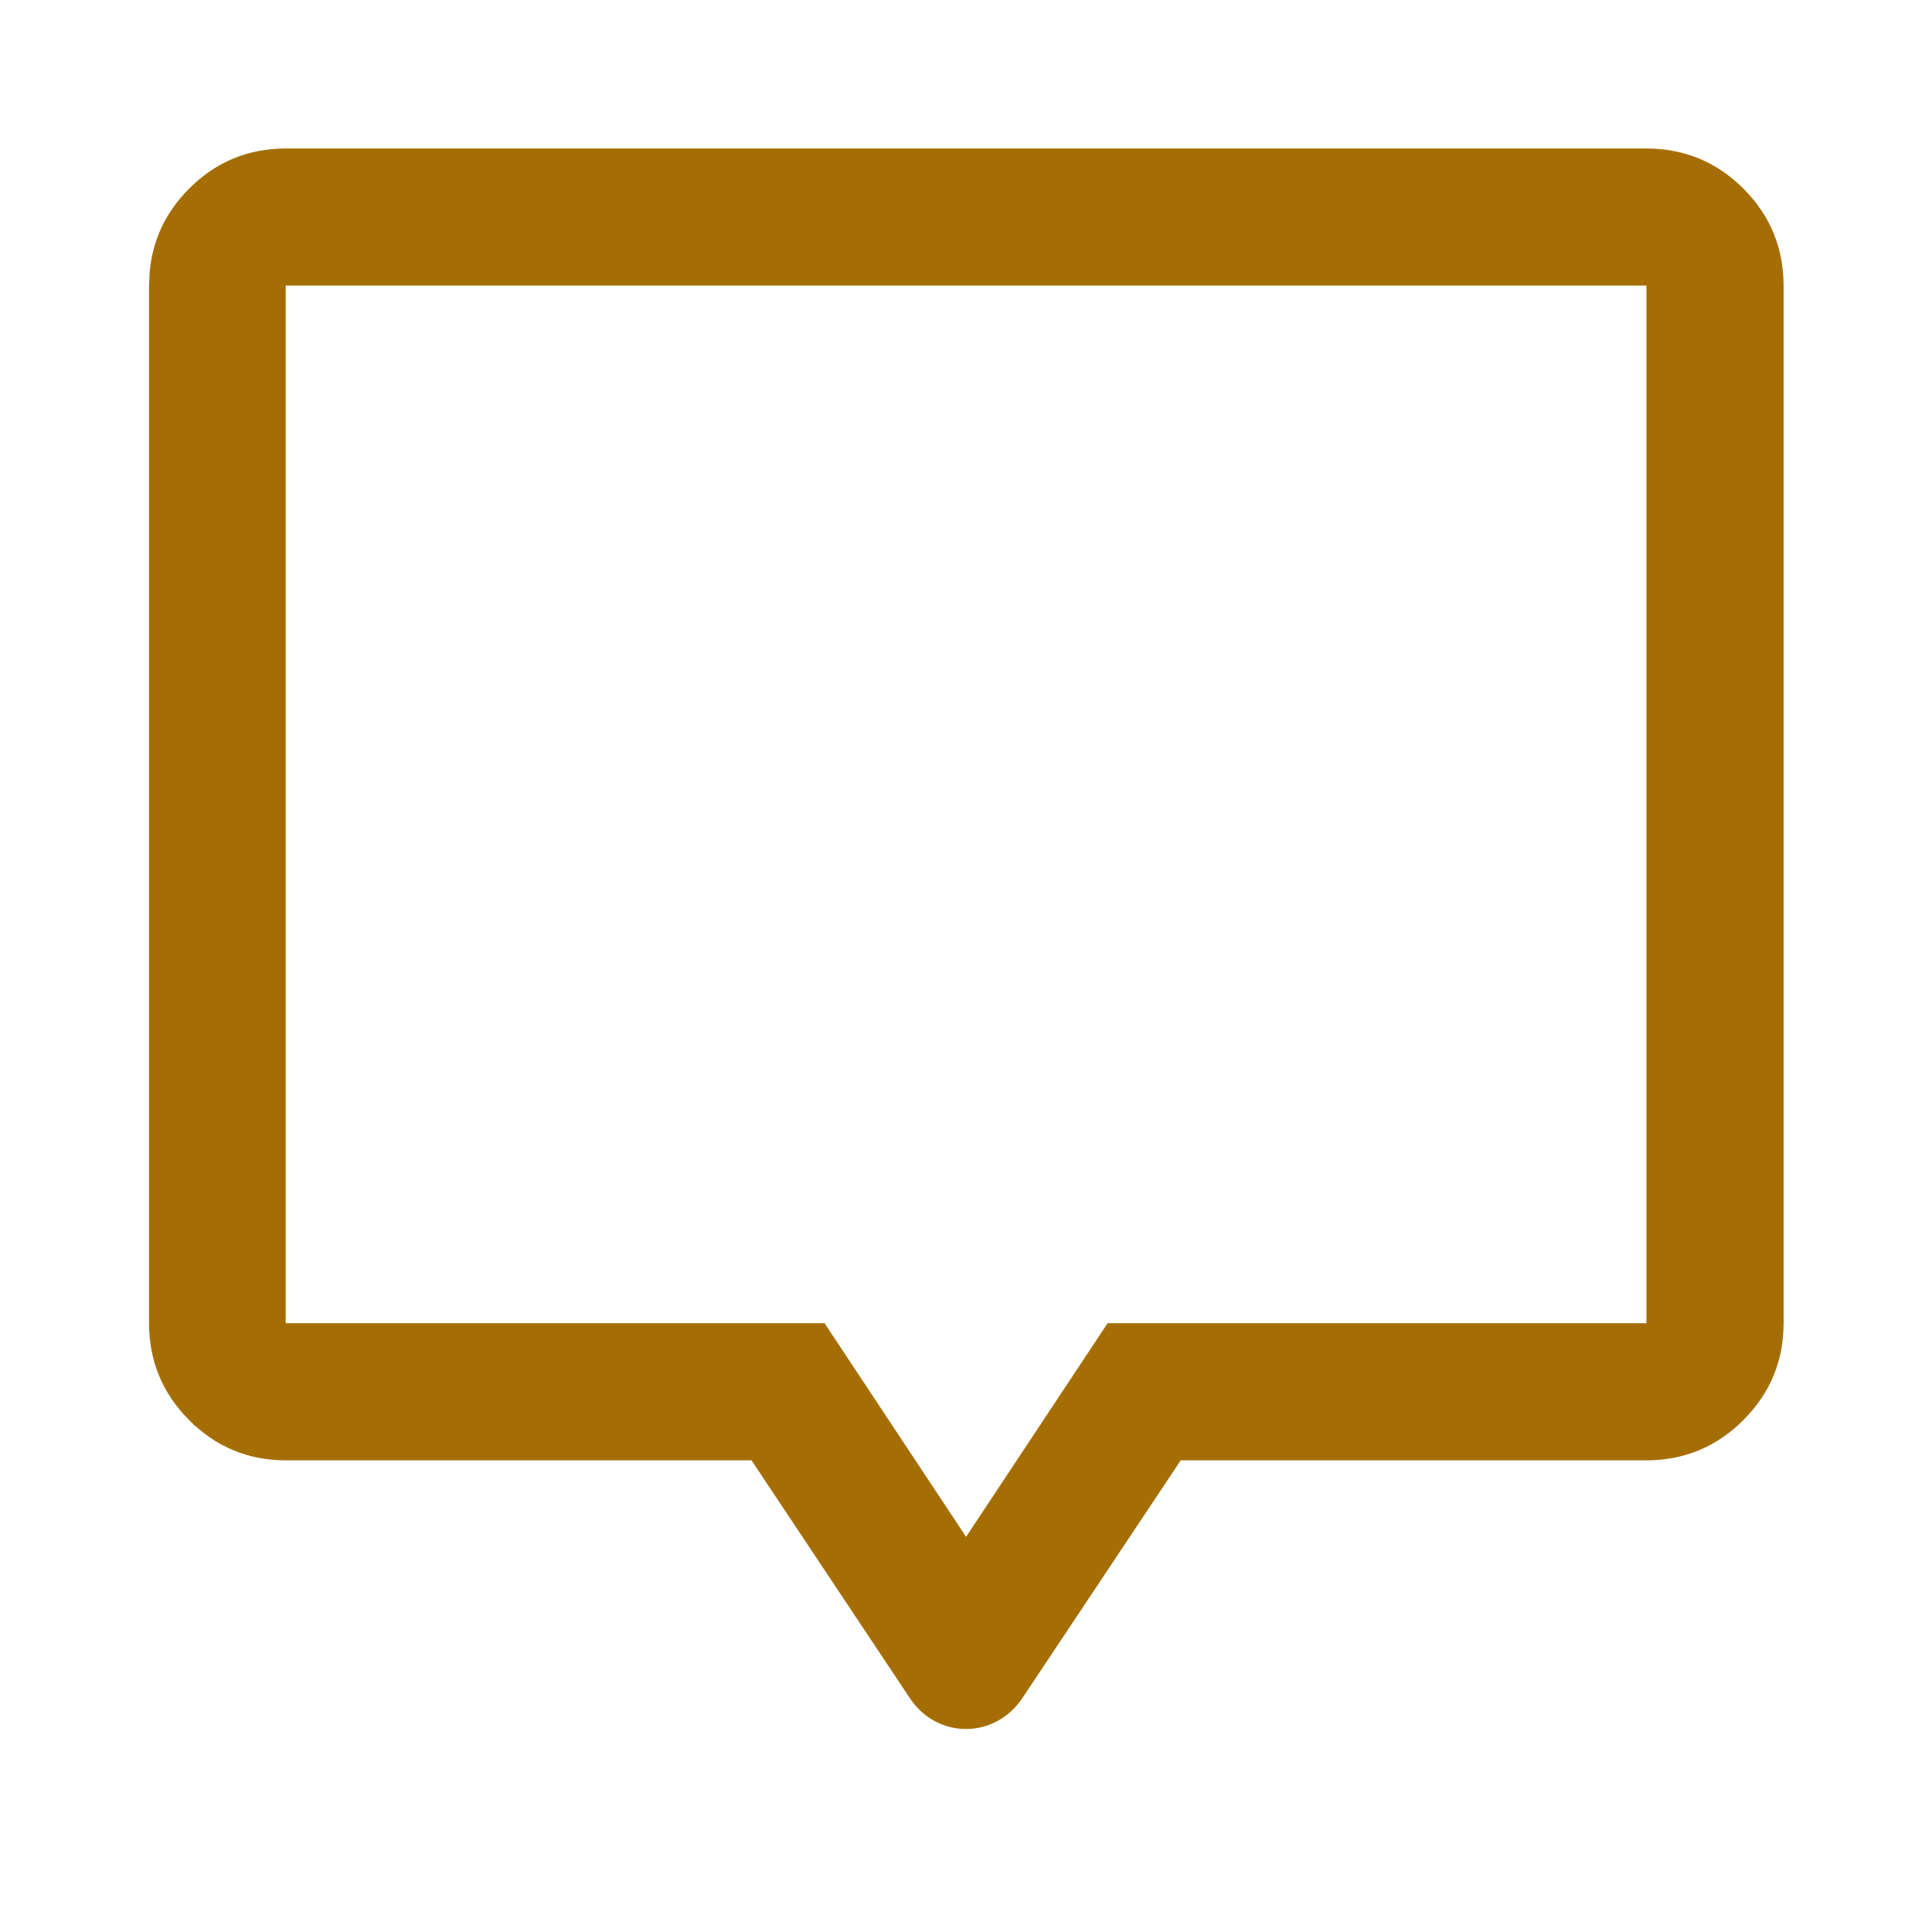 <svg width="48" height="48" viewBox="0 0 48 48" fill="none" xmlns="http://www.w3.org/2000/svg">
<path d="M7.109 4.189H40.895C41.711 4.189 42.391 4.47 42.962 5.041C43.532 5.611 43.813 6.291 43.813 7.108V32.874C43.813 33.678 43.533 34.353 42.961 34.927C42.39 35.5 41.711 35.782 40.895 35.782H29.066L28.919 36.004L25.004 41.882L25.001 41.887C24.874 42.081 24.725 42.218 24.555 42.312C24.379 42.408 24.198 42.456 24.002 42.456C23.803 42.456 23.62 42.408 23.445 42.312C23.276 42.219 23.129 42.082 23.006 41.89L23.001 41.883L19.087 36.004L18.939 35.782H7.109C6.297 35.782 5.621 35.5 5.053 34.928H5.052C4.482 34.355 4.203 33.678 4.203 32.874V7.108L4.216 6.807C4.277 6.122 4.554 5.539 5.052 5.04C5.62 4.469 6.297 4.189 7.109 4.189ZM6.598 33.374H20.217L23.585 38.458L24.002 39.086L24.419 38.458L27.787 33.374H41.406V6.595H6.598V33.374Z" fill="#A56E05" stroke="#A56E05"/>
</svg>
